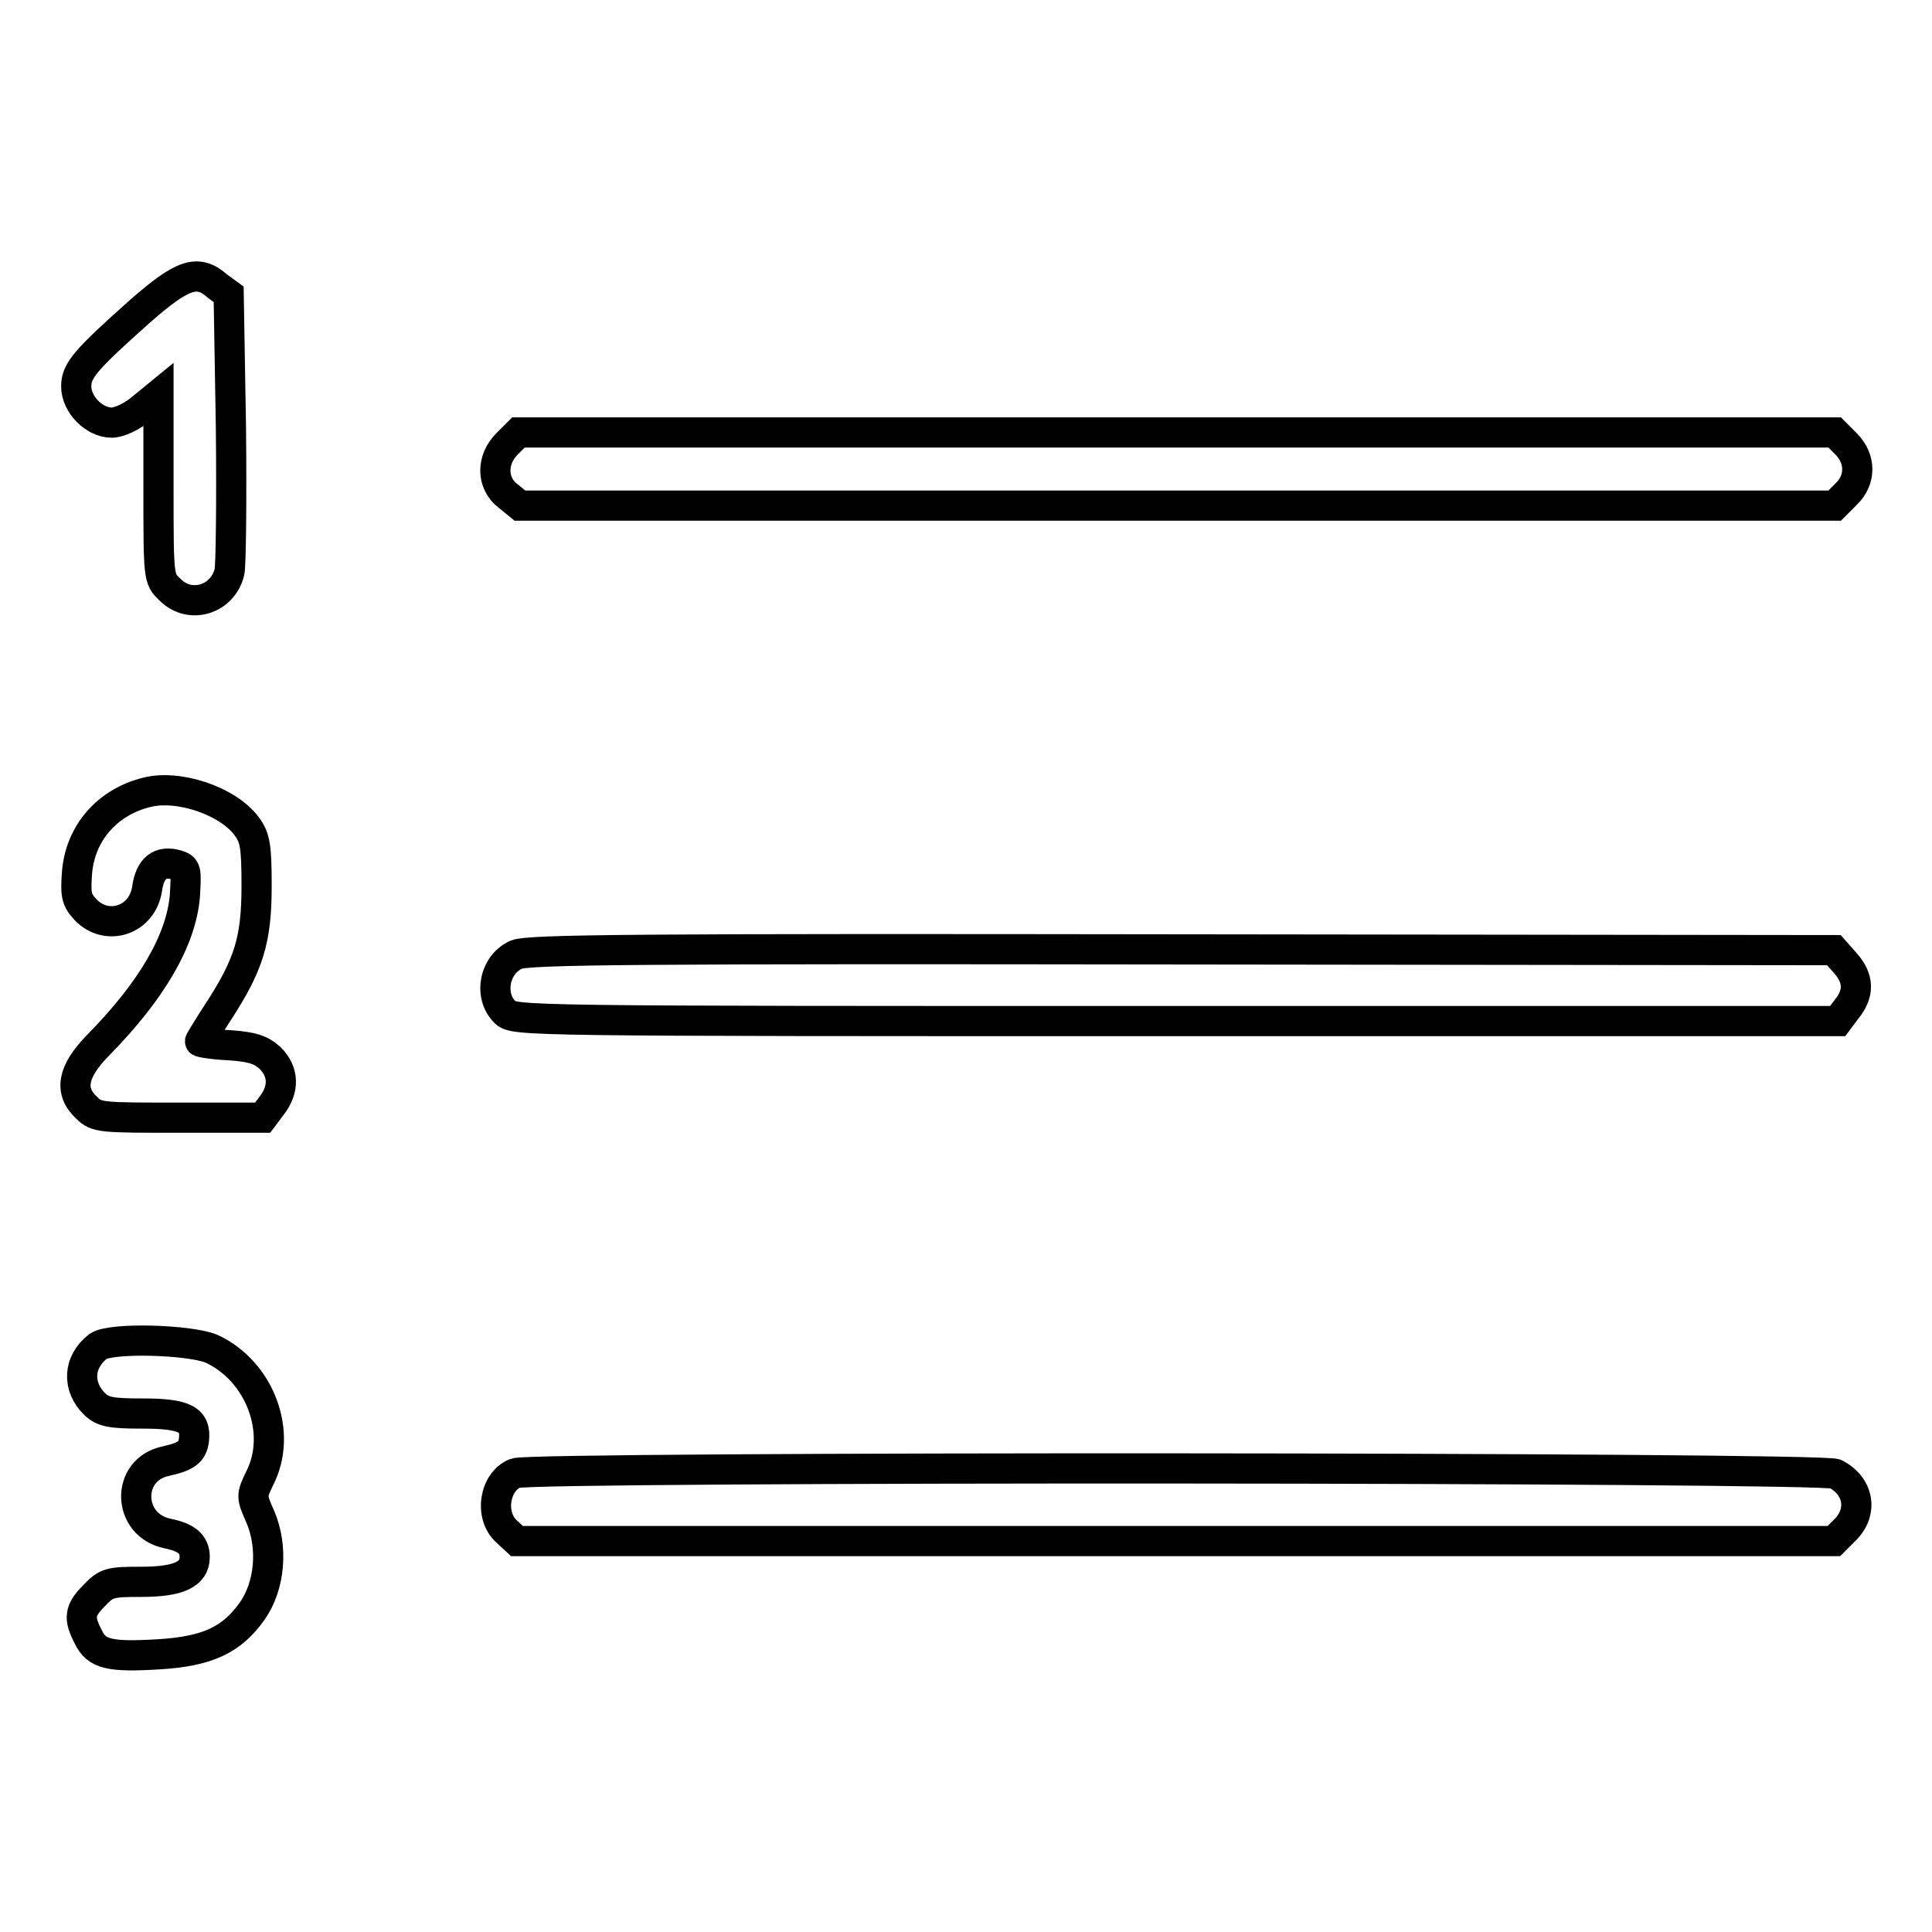 <?xml version="1.0" encoding="utf-8"?>
<!-- Svg Vector Icons : http://www.onlinewebfonts.com/icon -->
<!DOCTYPE svg PUBLIC "-//W3C//DTD SVG 1.1//EN" "http://www.w3.org/Graphics/SVG/1.1/DTD/svg11.dtd">
<svg version="1.1" xmlns="http://www.w3.org/2000/svg" xmlns:xlink="http://www.w3.org/1999/xlink" x="0px" y="0px" viewBox="0 0 256 256" enable-background="new 0 0 256 256" xml:space="preserve">
<g><g><g><path stroke-width="4" fill-opacity="0" stroke="#000000"  d="M18.6,41.2c-7.3,6.5-8.5,7.9-8.5,10c0,2.4,2.4,4.8,4.7,4.8c1,0,2.7-0.8,4-1.9l2.2-1.8v12.2c0,12.1,0,12.2,1.5,13.6c2.6,2.7,7,1.4,7.9-2.3c0.2-0.7,0.3-9.3,0.2-19.1L30.3,39l-1.5-1.1C26.2,35.6,24.2,36.3,18.6,41.2z"/><path stroke-width="4" fill-opacity="0" stroke="#000000"  d="M67.2,58.8c-2.1,2.1-2.1,5.2,0.1,6.9l1.6,1.3H156h87.1l1.5-1.5c2-1.9,2-4.7,0-6.7l-1.5-1.5h-87.2H68.7L67.2,58.8z"/><path stroke-width="4" fill-opacity="0" stroke="#000000"  d="M19.4,105c-5.2,1.3-8.8,5.4-9.2,10.7c-0.2,2.8-0.1,3.5,1.1,4.8c2.8,3,7.6,1.5,8.2-2.8c0.4-2.7,1.7-3.7,3.9-3.1c1.3,0.4,1.3,0.6,1.1,4.1c-0.5,5.9-4.4,12.6-11.6,19.9c-3.3,3.4-3.8,6-1.4,8.2c1.3,1.3,1.9,1.3,12.3,1.3h11l1.2-1.6c1.7-2.2,1.6-4.5-0.2-6.3c-1.2-1.1-2.4-1.5-5.4-1.7c-2.2-0.1-3.9-0.4-3.9-0.5c0-0.1,1.1-1.9,2.4-3.9c4.1-6.3,5.1-9.6,5.1-16.7c0-5.3-0.2-6.4-1.3-7.9C30.2,106.1,23.6,103.9,19.4,105z"/><path stroke-width="4" fill-opacity="0" stroke="#000000"  d="M68.4,126.5c-2.9,1.3-3.7,5.4-1.5,7.6c1.2,1.2,2,1.2,88.9,1.2h87.7l1.2-1.6c1.7-2.1,1.6-4.1-0.2-6.1l-1.5-1.7l-86.4-0.1C85.1,125.7,70,125.8,68.4,126.5z"/><path stroke-width="4" fill-opacity="0" stroke="#000000"  d="M13,178.4c-2.7,2.1-2.8,5.4-0.4,7.7c1.1,1,2.1,1.2,6.3,1.2c5.6,0,7.1,0.8,6.8,3.5c-0.2,1.6-1,2.2-3.7,2.8c-5.4,1.1-5.2,8.5,0.2,9.6c2.5,0.5,3.6,1.4,3.6,3.1c0,2.3-2.1,3.3-7.1,3.3c-4.1,0-4.6,0.1-6.2,1.8c-2,2-2.1,3-0.8,5.5c1.1,2.3,2.8,2.7,9.4,2.3c6.4-0.4,9.6-1.9,12.3-5.7c2.4-3.4,2.8-8.5,1.1-12.5c-1.2-2.7-1.2-2.8-0.1-5.1c3.1-6,0.1-14.2-6.4-17.2C25,177.5,14.7,177.2,13,178.4z"/><path stroke-width="4" fill-opacity="0" stroke="#000000"  d="M68.3,195.2c-2.8,1.1-3.5,5.6-1.2,7.7l1.4,1.3h87.3h87.2l1.5-1.5c2.4-2.4,1.8-5.8-1.3-7.4C241.6,194.4,70.5,194.3,68.3,195.2z"/></g></g></g>
</svg>